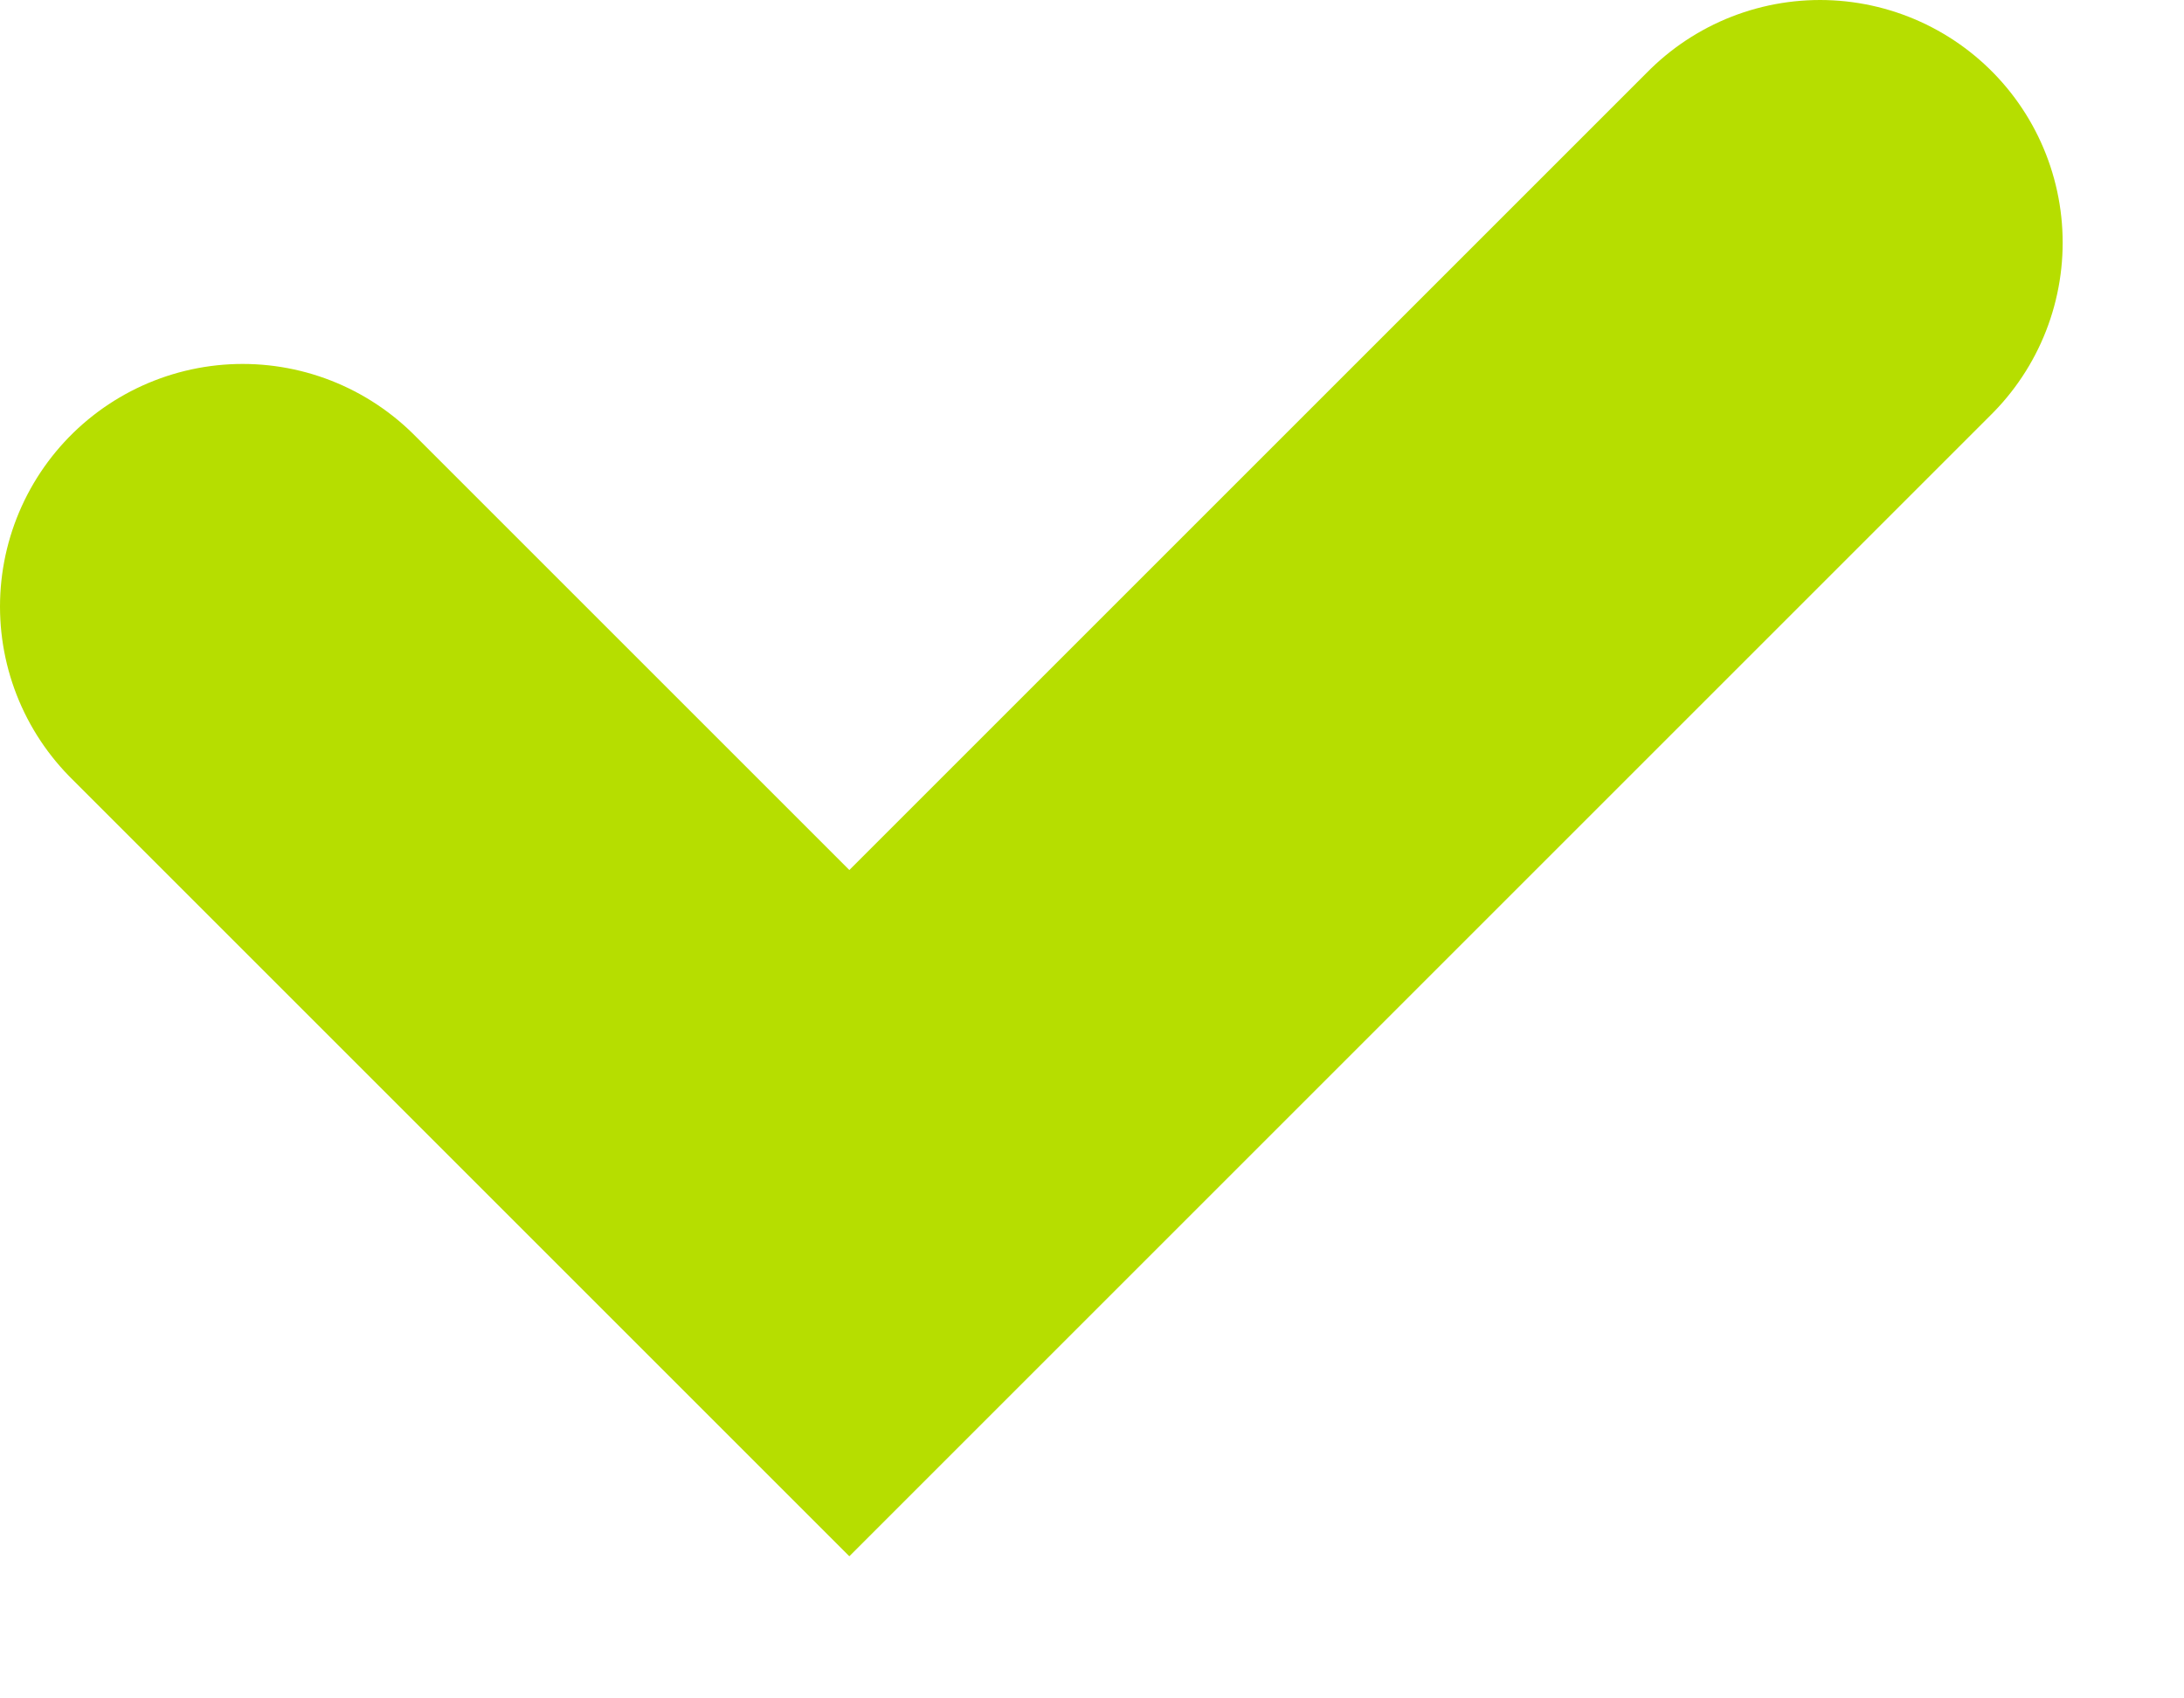 <?xml version="1.0" encoding="UTF-8"?> <svg xmlns="http://www.w3.org/2000/svg" width="9" height="7" viewBox="0 0 9 7" fill="none"> <path d="M1 2.5L3.5 5L7.5 1" stroke="#B6DE00" stroke-width="2" stroke-linecap="round"></path> </svg> 